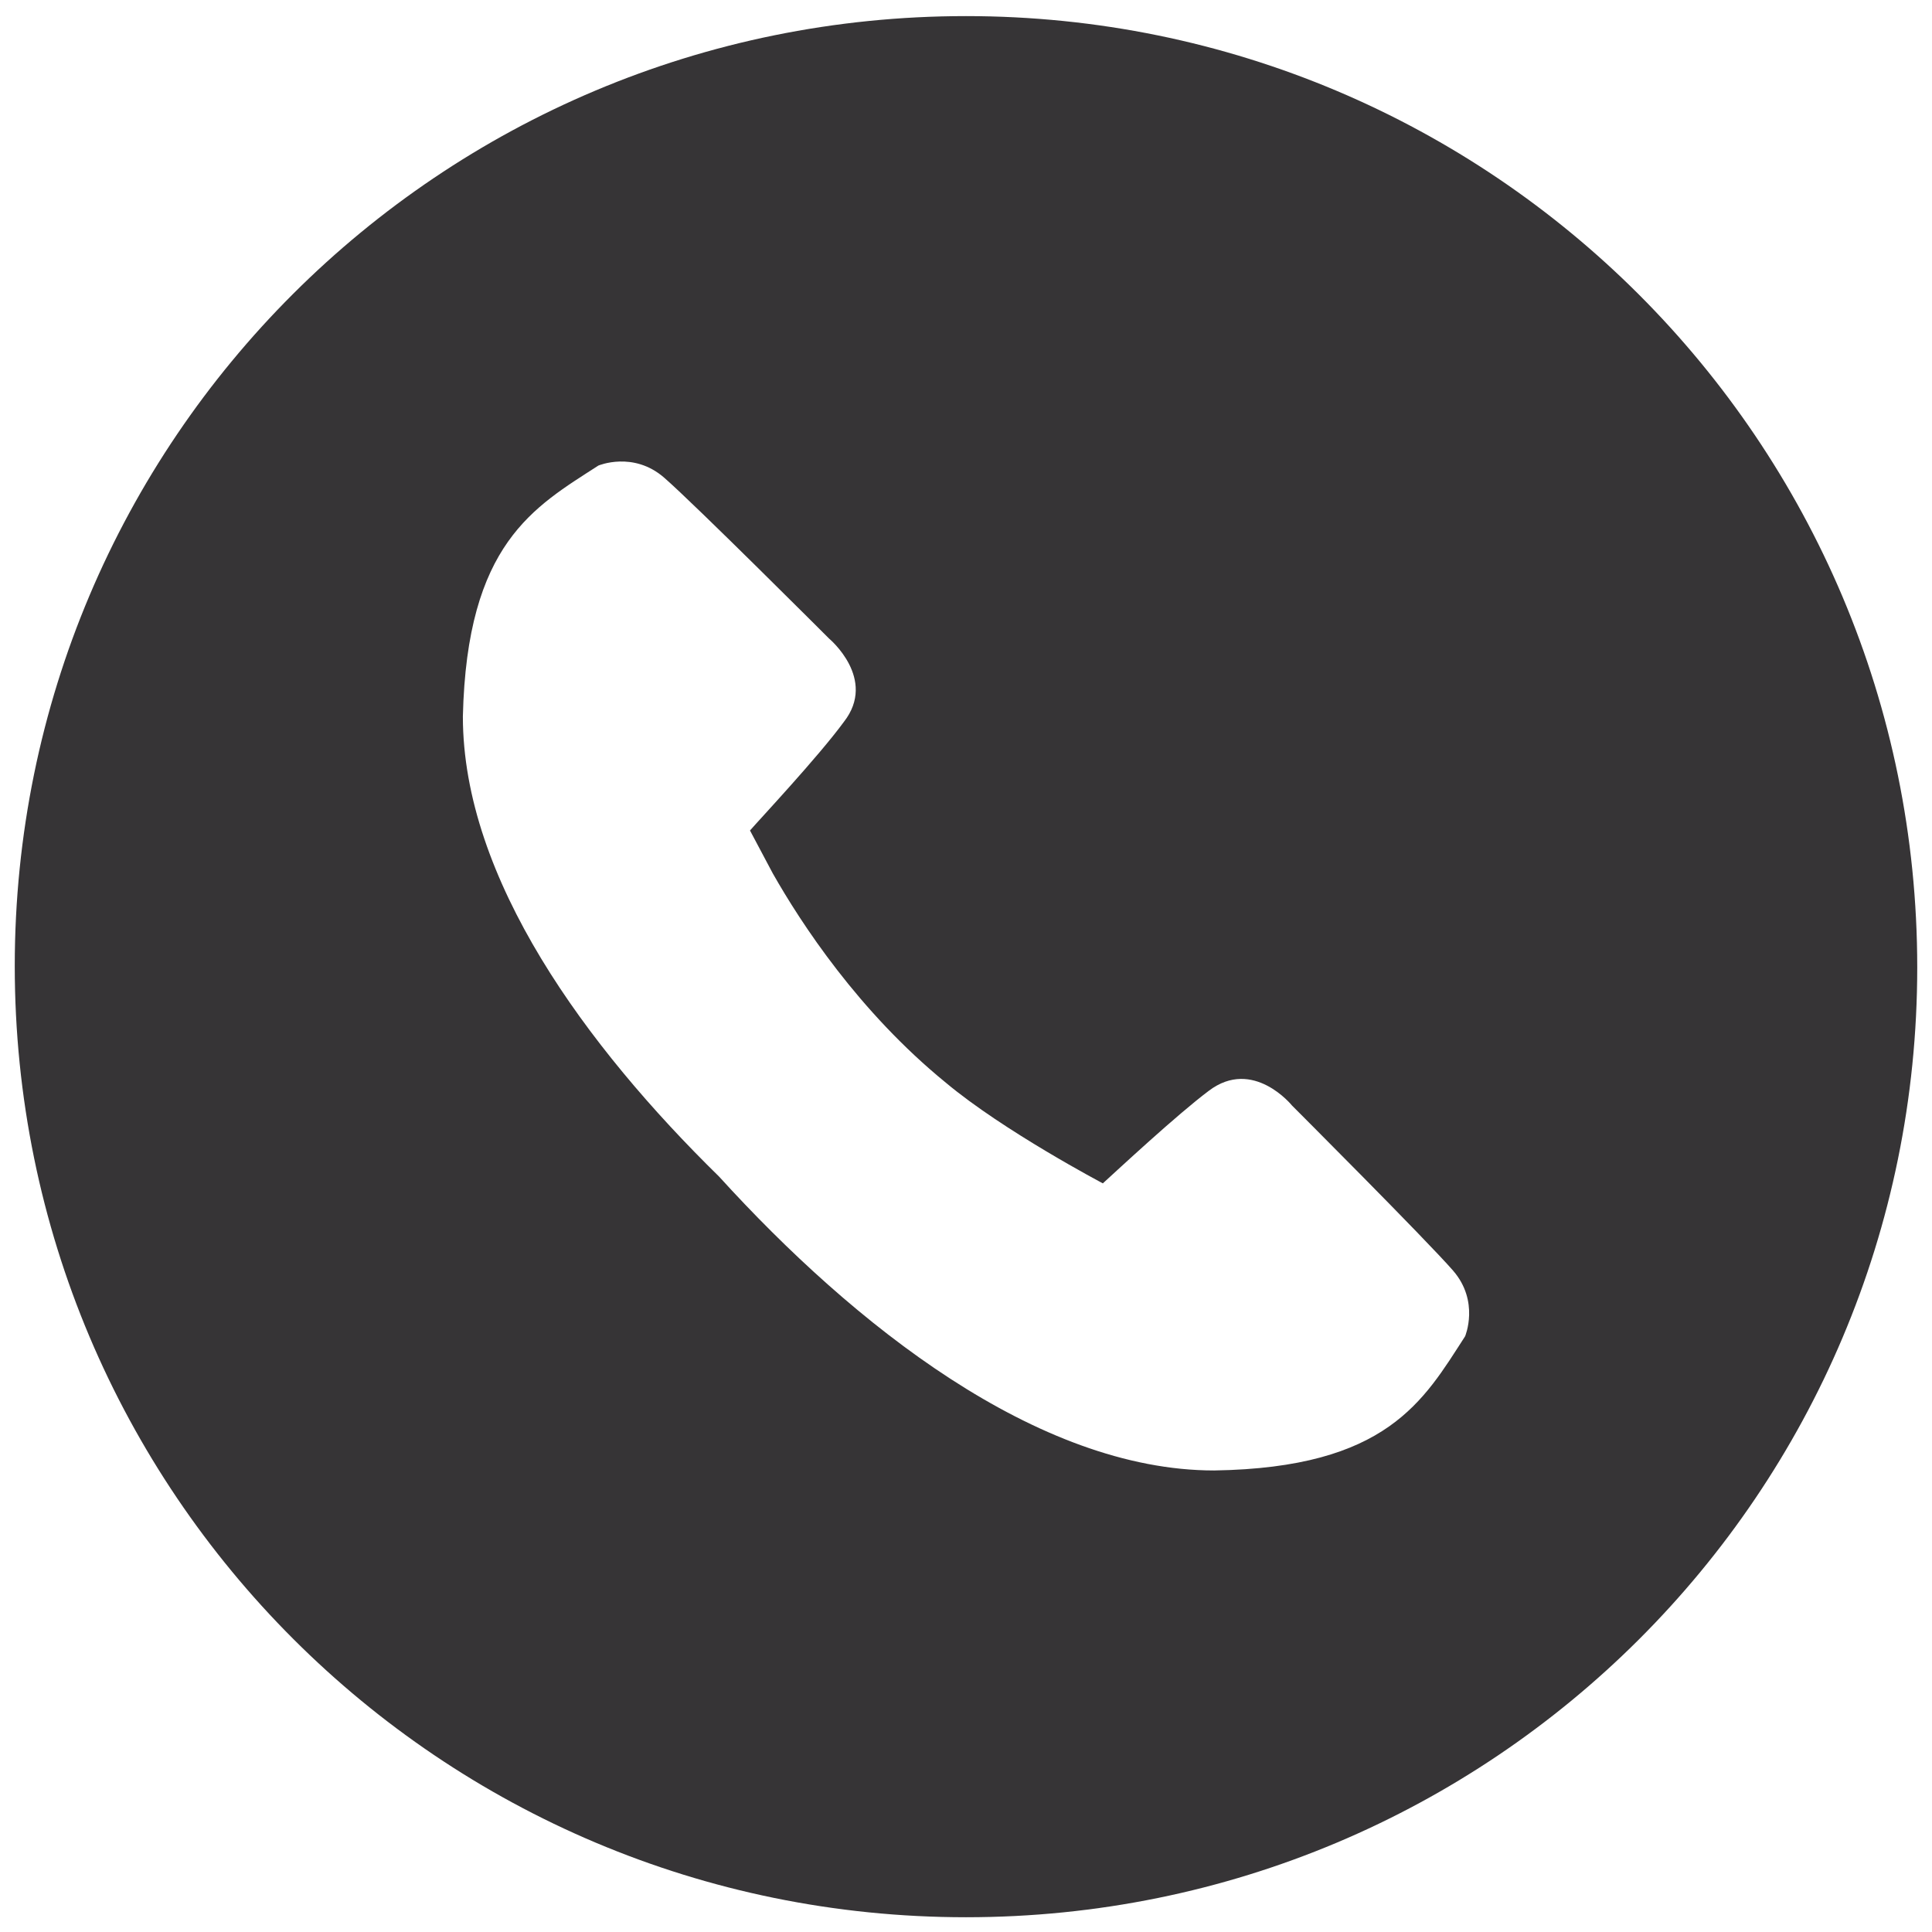 <?xml version="1.0" encoding="utf-8"?>
<!-- Generator: Adobe Illustrator 19.0.0, SVG Export Plug-In . SVG Version: 6.00 Build 0)  -->
<svg version="1.1" id="Слой_1" xmlns="http://www.w3.org/2000/svg" xmlns:xlink="http://www.w3.org/1999/xlink" x="0px" y="0px"
	 viewBox="-55 4.2 144 144" style="enable-background:new -55 4.2 144 144;" xml:space="preserve">
<style type="text/css">
	.st0{fill:#363436;}
</style>
<path class="st0" d="M17,5.4c-39.2,0-70.9,31.6-70.9,70.8s31.7,70.9,70.9,70.9s70.9-31.6,70.9-70.8S56.2,5.4,17,5.4z M54.2,103.8
	c-3.1,4.8-5.8,9.8-18.7,10c-13.2,0-26.9-10.9-36.9-21.9c-9.9-9.7-19.1-22.2-19.1-34.3c0.3-12.9,5.3-15.6,10.1-18.7
	c0,0,2.6-1.1,4.9,0.9c2.3,2,12.3,12,12.3,12s3.6,3,1.1,6.2c-1.9,2.6-6.4,7.4-7,8.1l1.7,3.2C4.7,73,9,79.6,15.5,84.9
	c4.3,3.6,11.7,7.5,11.7,7.5c1.1-1,5.5-5.1,7.9-6.9c3.3-2.5,6.2,1.1,6.2,1.1s10,10,12,12.3C55.3,101.2,54.2,103.8,54.2,103.8z"/>
</svg>
